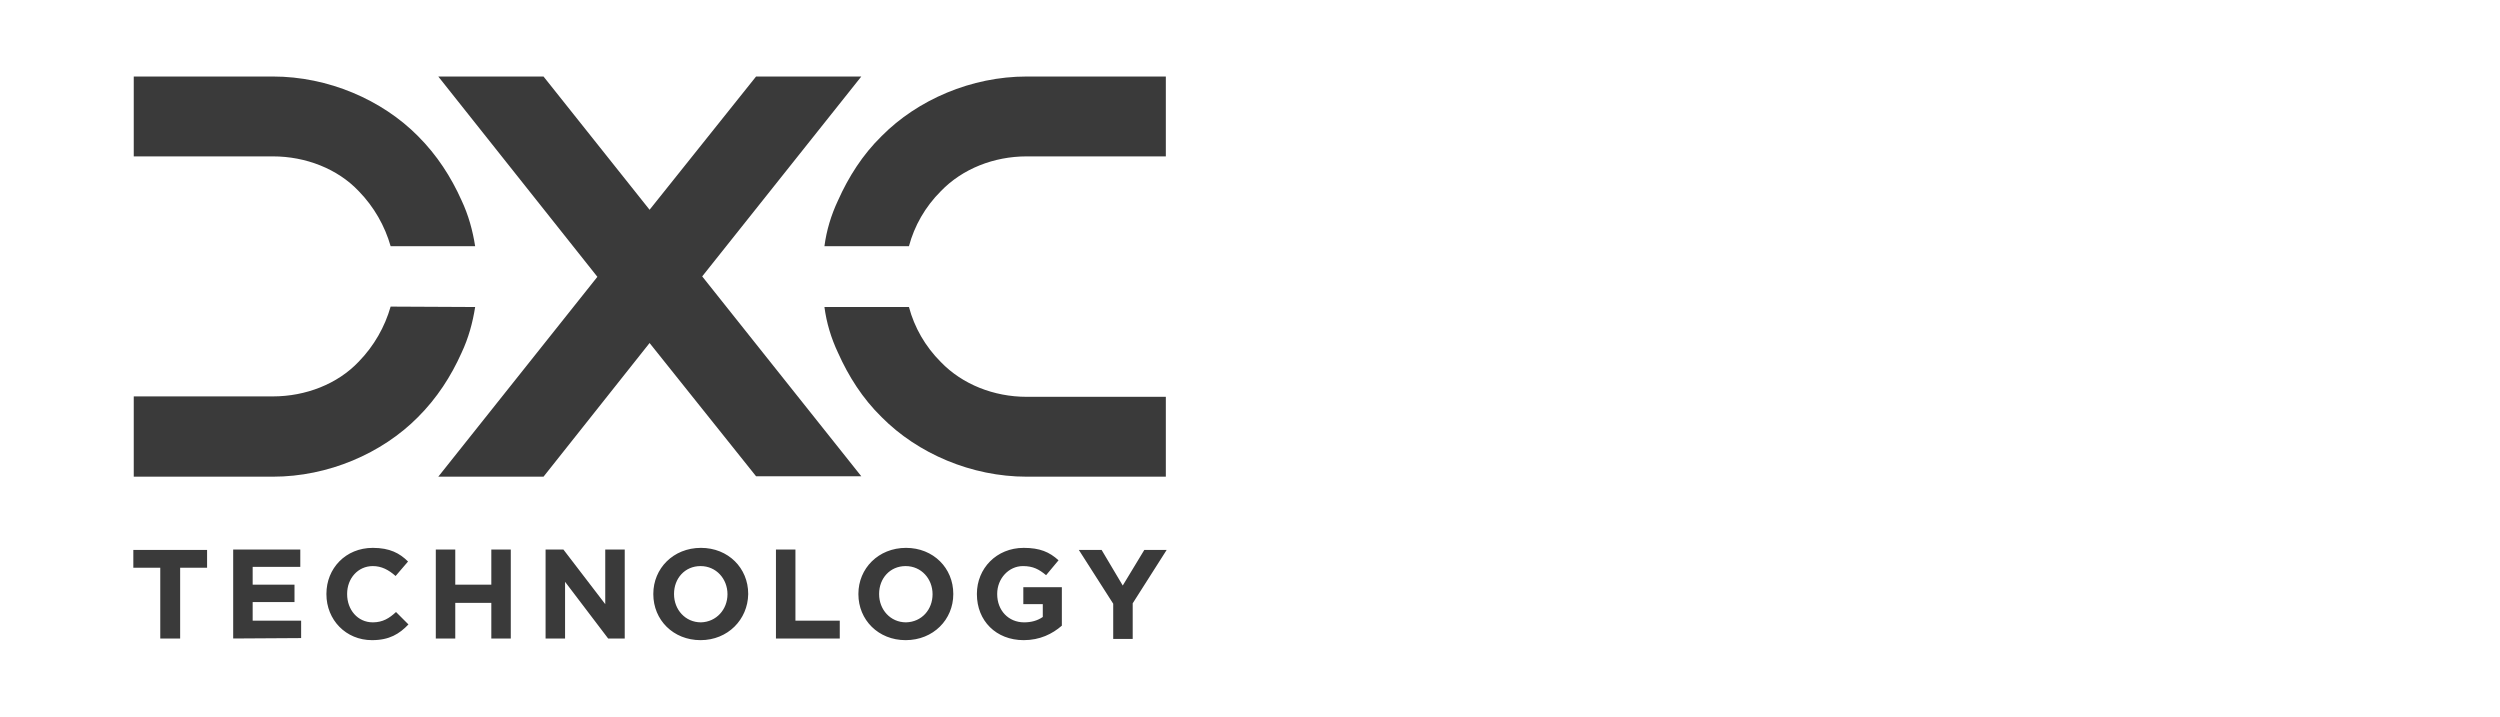 <svg width="150" height="43" viewBox="0 0 150 43" fill="none" xmlns="http://www.w3.org/2000/svg">
<g clip-path="url(#clip0_8322_11376)">
<path d="M10.809 34.064V38.31H9.616V34.064H8V32.996H12.425V34.064H10.809ZM13.991 38.31V32.971H18.018V34.014H15.16V35.082H17.67V36.125H15.16V37.242H18.068V38.285L13.991 38.31ZM22.319 38.409C20.753 38.409 19.585 37.193 19.585 35.653V35.628C19.585 34.114 20.728 32.872 22.369 32.872C23.388 32.872 23.985 33.195 24.482 33.691L23.736 34.56C23.314 34.188 22.891 33.965 22.369 33.965C21.474 33.965 20.828 34.709 20.828 35.628V35.653C20.828 36.572 21.449 37.341 22.369 37.341C22.965 37.341 23.363 37.093 23.761 36.721L24.507 37.466C23.96 38.037 23.363 38.409 22.319 38.409ZM29.479 38.31V36.174H27.316V38.31H26.148V32.971H27.316V35.082H29.479V32.971H30.647V38.31H29.479ZM36.489 38.31L33.904 34.908V38.31H32.735V32.971H33.804L36.315 36.249V32.971H37.484V38.31H36.489ZM42.033 38.409C40.392 38.409 39.199 37.193 39.199 35.653V35.628C39.199 34.114 40.392 32.872 42.058 32.872C43.699 32.872 44.892 34.089 44.892 35.628V35.653C44.867 37.168 43.674 38.409 42.033 38.409ZM43.649 35.653C43.649 34.734 42.977 33.965 42.033 33.965C41.088 33.965 40.442 34.709 40.442 35.628V35.653C40.442 36.572 41.113 37.341 42.058 37.341C42.977 37.317 43.649 36.572 43.649 35.653ZM46.557 38.31V32.971H47.726V37.242H50.386V38.31H46.557ZM54.338 38.409C52.698 38.409 51.504 37.193 51.504 35.653V35.628C51.504 34.114 52.698 32.872 54.363 32.872C56.004 32.872 57.197 34.089 57.197 35.628V35.653C57.197 37.168 56.004 38.409 54.338 38.409ZM55.954 35.653C55.954 34.734 55.283 33.965 54.338 33.965C53.394 33.965 52.747 34.709 52.747 35.628V35.653C52.747 36.572 53.419 37.341 54.363 37.341C55.308 37.317 55.954 36.572 55.954 35.653ZM61.423 38.409C59.758 38.409 58.614 37.242 58.614 35.653V35.628C58.614 34.114 59.783 32.872 61.423 32.872C62.393 32.872 62.965 33.12 63.512 33.617L62.766 34.511C62.343 34.163 61.995 33.965 61.374 33.965C60.529 33.965 59.832 34.709 59.832 35.628V35.653C59.832 36.621 60.504 37.341 61.448 37.341C61.871 37.341 62.244 37.242 62.567 37.019V36.249H61.399V35.231H63.711V37.54C63.139 38.037 62.393 38.409 61.423 38.409ZM67.962 36.199V38.335H66.793V36.224L64.73 32.996H66.097L67.365 35.132L68.658 32.996H70L67.962 36.199Z" fill="#3A3A3A"/>
<path d="M28.509 18.421C28.36 19.365 28.111 20.283 27.689 21.177C27.067 22.568 26.222 23.884 25.079 25.026C22.916 27.211 19.684 28.601 16.378 28.601H8.025V23.784H16.378C18.342 23.784 20.256 23.04 21.524 21.699C22.444 20.755 23.09 19.613 23.438 18.396L28.509 18.421ZM28.509 14.771C28.36 13.828 28.111 12.909 27.689 12.015C27.067 10.625 26.222 9.309 25.079 8.166C22.916 5.981 19.684 4.591 16.378 4.591H8.025V9.383H16.378C18.342 9.383 20.256 10.128 21.524 11.469C22.444 12.412 23.09 13.555 23.438 14.771C23.413 14.771 28.509 14.771 28.509 14.771ZM38.975 20.581L32.611 28.601H26.297L35.843 16.609L26.297 4.591H32.611L38.975 12.586L45.364 4.591H51.678L42.132 16.584L51.678 28.576H45.364L38.975 20.581ZM54.537 18.421C54.861 19.638 55.507 20.78 56.452 21.724C57.744 23.064 59.634 23.809 61.597 23.809H69.95V28.601H61.597C58.291 28.601 55.059 27.211 52.897 25.026C51.753 23.909 50.908 22.568 50.286 21.177C49.864 20.283 49.59 19.365 49.466 18.421H54.537ZM54.537 14.771C54.861 13.555 55.507 12.412 56.452 11.469C57.744 10.128 59.634 9.383 61.597 9.383H69.95V4.591H61.597C58.291 4.591 55.059 5.981 52.897 8.166C51.753 9.284 50.908 10.625 50.286 12.015C49.864 12.909 49.59 13.828 49.466 14.771H54.537Z" fill="#3A3A3A"/>
</g>
<defs>
<clipPath id="clip0_8322_11376">
<rect width="62" height="33.818" fill="white" transform="translate(8 4.591)"/>
</clipPath>
</defs>
</svg>
